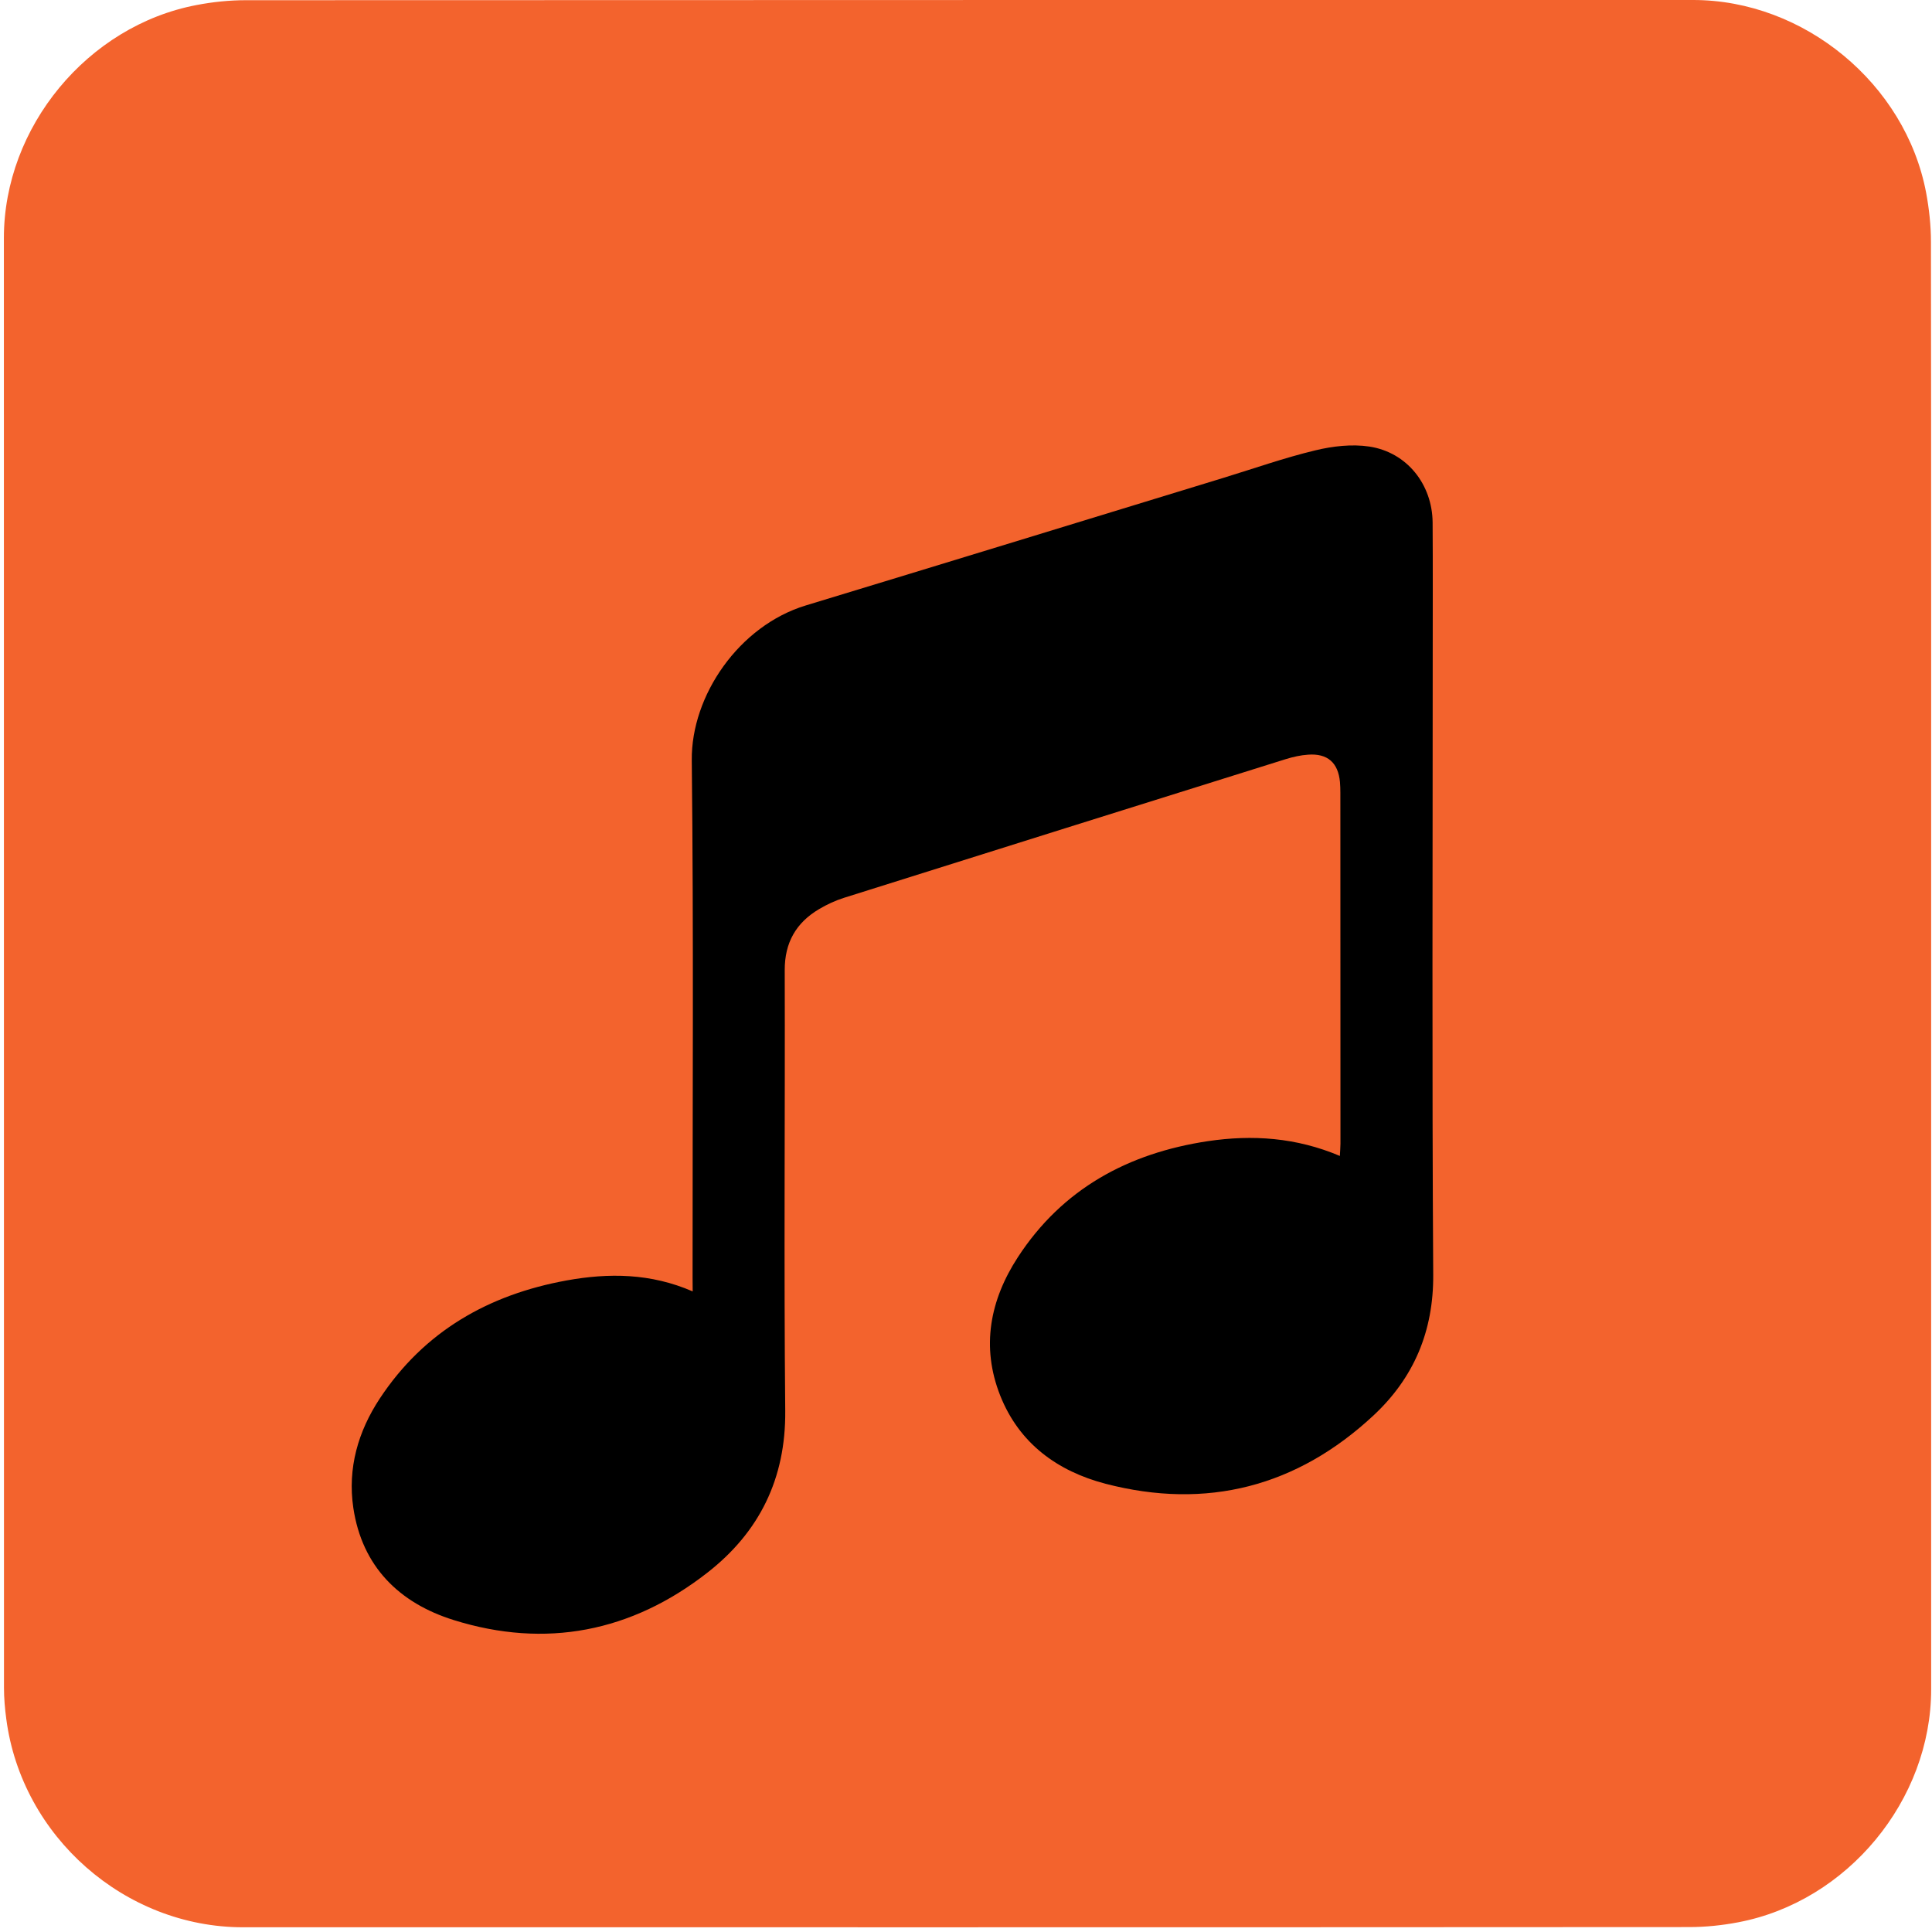 <?xml version="1.0" encoding="UTF-8" standalone="no"?>
<svg
   xmlns:dc="http://purl.org/dc/elements/1.1/"
   xmlns:cc="http://creativecommons.org/ns#"
   xmlns:rdf="http://www.w3.org/1999/02/22-rdf-syntax-ns#"
   xmlns:svg="http://www.w3.org/2000/svg"
   xmlns="http://www.w3.org/2000/svg"
   xmlns:sodipodi="http://sodipodi.sourceforge.net/DTD/sodipodi-0.dtd"
   xmlns:inkscape="http://www.inkscape.org/namespaces/inkscape"
   id="et0xof0d3mtj1"
   viewBox="0 0 769 769"
   width="500"
   height="500"
   shape-rendering="geometricPrecision"
   text-rendering="geometricPrecision"
   version="1.1"
   sodipodi:docname="music.svg"
   inkscape:version="0.92.4 (5da689c313, 2019-01-14)">
  <defs
     id="defs27" />
  <sodipodi:namedview
     pagecolor="#ffffff"
     bordercolor="#666666"
     borderopacity="1"
     objecttolerance="10"
     gridtolerance="10"
     guidetolerance="10"
     inkscape:pageopacity="0"
     inkscape:pageshadow="2"
     inkscape:window-width="732"
     inkscape:window-height="480"
     id="namedview25"
     showgrid="false"
     inkscape:zoom="0.30689207"
     inkscape:cx="384.5"
     inkscape:cy="384.5"
     inkscape:window-x="0"
     inkscape:window-y="0"
     inkscape:window-maximized="0"
     inkscape:current-layer="et0xof0d3mtj1" />
  <style
     id="style2"><![CDATA[#et0xof0d3mtj1{pointer-events: all}#et0xof0d3mtj1 * {animation-play-state: paused !important}#et0xof0d3mtj1:hover * {animation-play-state: running !important}#et0xof0d3mtj3_to {animation: et0xof0d3mtj3_to__to 15000ms linear infinite normal forwards}@keyframes et0xof0d3mtj3_to__to { 0% {transform: translate(384.5px,381.687px)} 53.333% {transform: translate(384.5px,381.687px)} 80% {transform: translate(-391.45px,381.687px)} 100% {transform: translate(-391.45px,381.687px)} }#et0xof0d3mtj3 {animation: et0xof0d3mtj3_c_o 15000ms linear infinite normal forwards}@keyframes et0xof0d3mtj3_c_o { 0% {opacity: 0} 3.333% {opacity: 1} 53.333% {opacity: 1} 80% {opacity: 0} 100% {opacity: 0} }#et0xof0d3mtj9_to {animation: et0xof0d3mtj9_to__to 15000ms linear infinite normal forwards}@keyframes et0xof0d3mtj9_to__to { 0% {transform: translate(1184.186px,170.944px)} 3.333% {transform: translate(1184.186px,170.944px)} 53.333% {transform: translate(-375.814px,170.944px)} 100% {transform: translate(-375.814px,170.944px)} }#et0xof0d3mtj12_to {animation: et0xof0d3mtj12_to__to 15000ms linear infinite normal forwards}@keyframes et0xof0d3mtj12_to__to { 0% {transform: translate(1484.186px,240.944px)} 3.333% {transform: translate(1484.186px,240.944px)} 53.333% {transform: translate(-85.814px,240.944px)} 100% {transform: translate(-85.814px,240.944px)} }#et0xof0d3mtj13_to {animation: et0xof0d3mtj13_to__to 15000ms linear infinite normal forwards}@keyframes et0xof0d3mtj13_to__to { 0% {transform: translate(355.237px,413.795px)} 3.333% {transform: translate(355.237px,413.795px)} 53.333% {transform: translate(-1204.763px,413.795px)} 100% {transform: translate(-1204.763px,413.795px)} }#et0xof0d3mtj14_to {animation: et0xof0d3mtj14_to__to 15000ms linear infinite normal forwards}@keyframes et0xof0d3mtj14_to__to { 0% {transform: translate(1915.237px,413.796px)} 3.333% {transform: translate(1915.237px,413.796px)} 53.333% {transform: translate(355.237px,413.796px)} 100% {transform: translate(355.237px,413.796px)} }#et0xof0d3mtj15_to {animation: et0xof0d3mtj15_to__to 15000ms linear infinite normal forwards}@keyframes et0xof0d3mtj15_to__to { 0% {transform: translate(927.668px,294.367px)} 3.333% {transform: translate(927.668px,294.367px)} 53.333% {transform: translate(-632.332px,294.367px)} 100% {transform: translate(-632.332px,294.367px)} }]]></style>
  <path
     id="et0xof0d3mtj2"
     d="M392.49,676.01C392.49,700.07,392.49,724.14,392.49,748.2C392.49,759.23,384.17,769.31,373.31,771.38C371.7,771.69,370.04,771.86,368.41,771.86C320.44,771.89,272.48,771.88,224.51,771.88C212.75,771.88,202.49,762.86,200.95,751.16C200.81,750.13,200.72,749.08,200.72,748.04C200.71,699.95,200.71,651.86,200.71,603.78C200.71,592.75,209.03,582.66,219.89,580.6C221.5,580.29,223.16,580.12,224.79,580.12C272.8,580.1,320.81,580.1,368.81,580.1C379.84,580.1,389.94,588.43,391.99,599.28C392.29,600.89,392.47,602.55,392.47,604.18C392.5,628.12,392.49,652.07,392.49,676.01Z"
     transform="matrix(4 0 0 4 -801.294 -2320.4)"
     fill="rgb(243,99,45)"
     stroke="none"
     stroke-width="1" />
  <g
     id="et0xof0d3mtj3_to"
     transform="translate(384.5,381.687)">
    <g
       id="et0xof0d3mtj3"
       transform="scale(4,4) translate(-295.992,-674.114)"
       opacity="0">
      <rect
         id="et0xof0d3mtj4"
         width="192.997"
         height="3.834"
         rx="0"
         ry="1.208"
         transform="matrix(1 0 0 1 200.132 740.555)"
         fill="rgb(255,255,255)"
         fill-rule="evenodd"
         stroke="rgb(255,255,255)"
         stroke-width="0.133" />
      <rect
         id="et0xof0d3mtj5"
         width="192.997"
         height="3.834"
         rx="0"
         ry="1.208"
         transform="matrix(1 0 0 1 198.854 705.727)"
         fill="rgb(255,255,255)"
         fill-rule="evenodd"
         stroke="rgb(255,255,255)"
         stroke-width="0.133" />
      <rect
         id="et0xof0d3mtj6"
         width="192.997"
         height="3.834"
         rx="0"
         ry="1.208"
         transform="matrix(1 0 0 1 199.493 672.176)"
         fill="rgb(255,255,255)"
         fill-rule="evenodd"
         stroke="rgb(255,255,255)"
         stroke-width="0.133" />
      <rect
         id="et0xof0d3mtj7"
         width="192.997"
         height="3.834"
         rx="0"
         ry="1.208"
         transform="matrix(1 0 0 1 199.707 603.839)"
         fill="rgb(255,255,255)"
         fill-rule="evenodd"
         stroke="rgb(255,255,255)"
         stroke-width="0.133" />
      <rect
         id="et0xof0d3mtj8"
         width="192.997"
         height="3.834"
         rx="0"
         ry="1.208"
         transform="matrix(1 0 0 1 199.388 637.07)"
         fill="rgb(255,255,255)"
         fill-rule="evenodd"
         stroke="rgb(255,255,255)"
         stroke-width="0.133" />
    </g>
  </g>
  <g
     id="et0xof0d3mtj9_to"
     transform="translate(1184.186,170.944)">
    <g
       id="et0xof0d3mtj9"
       transform="scale(4,4) translate(-486.325,-732.291)">
      <path
         id="et0xof0d3mtj10"
         d="M486.656,714.87C478.906,716.28,472.496,719.92,468.076,726.611C465.906,729.9,464.856,733.55,465.436,737.49C466.306,743.35,470.016,746.97,475.416,748.66C484.586,751.53,493.126,749.84,500.666,743.95C505.836,739.92,510.074,732.683,505.266,721.814C496.305,714.14,490.846,714.111,486.656,714.87Z"
         fill="rgb(0,0,0)"
         stroke="none"
         stroke-width="1" />
      <path
         id="et0xof0d3mtj11"
         d="M486.257,718.956C480.505,720.061,475.748,722.914,472.468,728.158C470.857,730.737,470.078,733.598,470.508,736.686C471.154,741.279,473.907,744.116,477.915,745.441C484.721,747.691,491.059,746.366,496.655,741.749C500.492,738.591,504.823,732.918,501.254,724.399C494.603,718.384,489.367,718.36,486.257,718.956Z"
         fill="rgb(243,99,45)"
         stroke="none"
         stroke-width="0.763" />
    </g>
  </g>
  <g
     id="et0xof0d3mtj12_to"
     transform="translate(1484.186,240.944)">
    <path
       id="et0xof0d3mtj12"
       d="M359.798,588.724C352.048,590.134,345.638,593.774,341.218,600.464C339.048,603.754,337.998,607.404,338.578,611.344C339.448,617.204,343.158,620.824,348.558,622.514C357.728,625.384,366.268,623.694,373.808,617.804C378.978,613.774,383.216,606.536,378.408,595.667C369.446,587.994,363.988,587.964,359.798,588.724Z"
       transform="scale(4,4) translate(-359.467,-606.144)"
       fill="rgb(0,0,0)"
       stroke="none"
       stroke-width="1" />
  </g>
  <g
     id="et0xof0d3mtj13_to"
     transform="translate(355.237,413.795)">
    <path
       id="et0xof0d3mtj13"
       d="M243.024,708.27C238.844,706.45,234.664,706.42,230.474,707.18C222.724,708.59,216.314,712.23,211.894,718.92C209.724,722.21,208.674,725.86,209.254,729.8C210.124,735.66,213.834,739.28,219.234,740.97C228.404,743.84,236.944,742.15,244.484,736.26C249.654,732.23,252.294,726.91,252.234,720.16C252.094,705.54,252.224,690.92,252.184,676.31C252.174,673.56,253.314,671.58,255.614,670.22C256.394,669.76,257.234,669.37,258.094,669.1C272.744,664.48,287.394,659.89,302.054,655.3C302.764,655.08,303.524,654.91,304.264,654.86C306.194,654.72,307.254,655.65,307.434,657.58C307.464,657.93,307.474,658.29,307.474,658.65C307.484,670.29,307.484,681.93,307.484,693.57C307.484,693.94,307.444,694.32,307.424,694.79C303.084,692.95,298.714,692.66,294.284,693.32C286.374,694.51,279.814,698.05,275.374,704.88C272.614,709.13,271.704,713.77,273.624,718.63C275.514,723.4,279.324,726.16,284.104,727.41C294.184,730.03,303.164,727.7,310.774,720.61C314.774,716.88,316.754,712.25,316.714,706.6C316.584,686.06,316.664,665.53,316.664,644.99C316.664,640.58,316.684,636.17,316.654,631.76C316.624,627.97,314.104,624.77,310.354,624.2C308.614,623.94,306.704,624.16,304.974,624.58C301.894,625.32,298.894,626.38,295.854,627.31C281.994,631.55,268.144,635.8,254.284,640.01C247.654,642.02,242.864,648.96,242.934,655.42C243.124,672.58,243.004,689.74,243.014,706.9C243.024,707.27,243.024,707.67,243.024,708.27Z"
       transform="scale(4,4) translate(-262.906,-683.213)"
       fill="rgb(0,0,0)"
       stroke="none"
       stroke-width="1" />
  </g>
  <g
     id="et0xof0d3mtj14_to"
     transform="translate(1915.237,413.796)">
    <path
       id="et0xof0d3mtj14"
       d="M243.024,708.27C238.844,706.45,234.664,706.42,230.474,707.18C222.724,708.59,216.314,712.23,211.894,718.92C209.724,722.21,208.674,725.86,209.254,729.8C210.124,735.66,213.834,739.28,219.234,740.97C228.404,743.84,236.944,742.15,244.484,736.26C249.654,732.23,252.294,726.91,252.234,720.16C252.094,705.54,252.224,690.92,252.184,676.31C252.174,673.56,253.314,671.58,255.614,670.22C256.394,669.76,257.234,669.37,258.094,669.1C272.744,664.48,287.394,659.89,302.054,655.3C302.764,655.08,303.524,654.91,304.264,654.86C306.194,654.72,307.254,655.65,307.434,657.58C307.464,657.93,307.474,658.29,307.474,658.65C307.484,670.29,307.484,681.93,307.484,693.57C307.484,693.94,307.444,694.32,307.424,694.79C303.084,692.95,298.714,692.66,294.284,693.32C286.374,694.51,279.814,698.05,275.374,704.88C272.614,709.13,271.704,713.77,273.624,718.63C275.514,723.4,279.324,726.16,284.104,727.41C294.184,730.03,303.164,727.7,310.774,720.61C314.774,716.88,316.754,712.25,316.714,706.6C316.584,686.06,316.664,665.53,316.664,644.99C316.664,640.58,316.684,636.17,316.654,631.76C316.624,627.97,314.104,624.77,310.354,624.2C308.614,623.94,306.704,624.16,304.974,624.58C301.894,625.32,298.894,626.38,295.854,627.31C281.994,631.55,268.144,635.8,254.284,640.01C247.654,642.02,242.864,648.96,242.934,655.42C243.124,672.58,243.004,689.74,243.014,706.9C243.024,707.27,243.024,707.67,243.024,708.27Z"
       transform="scale(4,4) translate(-262.906,-683.213)"
       fill="rgb(0,0,0)"
       stroke="none"
       stroke-width="1" />
  </g>
  <g
     id="et0xof0d3mtj15_to"
     transform="translate(927.668,294.367)">
    <path
       id="et0xof0d3mtj15"
       d="M359.684,689.748C355.504,687.928,351.324,687.898,347.134,688.658C339.384,690.068,332.974,693.708,328.554,700.398C326.384,703.688,325.334,707.338,325.914,711.278C326.784,717.138,330.494,720.758,335.894,722.448C345.064,725.318,353.604,723.628,361.144,717.738C366.314,713.708,368.954,708.388,368.894,701.638C368.754,687.018,368.884,672.398,368.844,657.788C368.834,655.038,369.974,653.058,372.274,651.698C373.054,651.238,373.894,650.848,374.754,650.578C393.239,641.165,390.634,648.398,386.975,631.991C384.275,617.182,399.503,611.846,370.944,621.488C364.314,623.498,359.524,630.438,359.594,636.898C359.784,654.058,359.664,671.218,359.674,688.378C359.684,688.748,359.684,689.148,359.684,689.748Z"
       transform="scale(4,4) translate(-357.674,-670.223)"
       fill="rgb(0,0,0)"
       stroke="none"
       stroke-width="1" />
  </g>
</svg>
